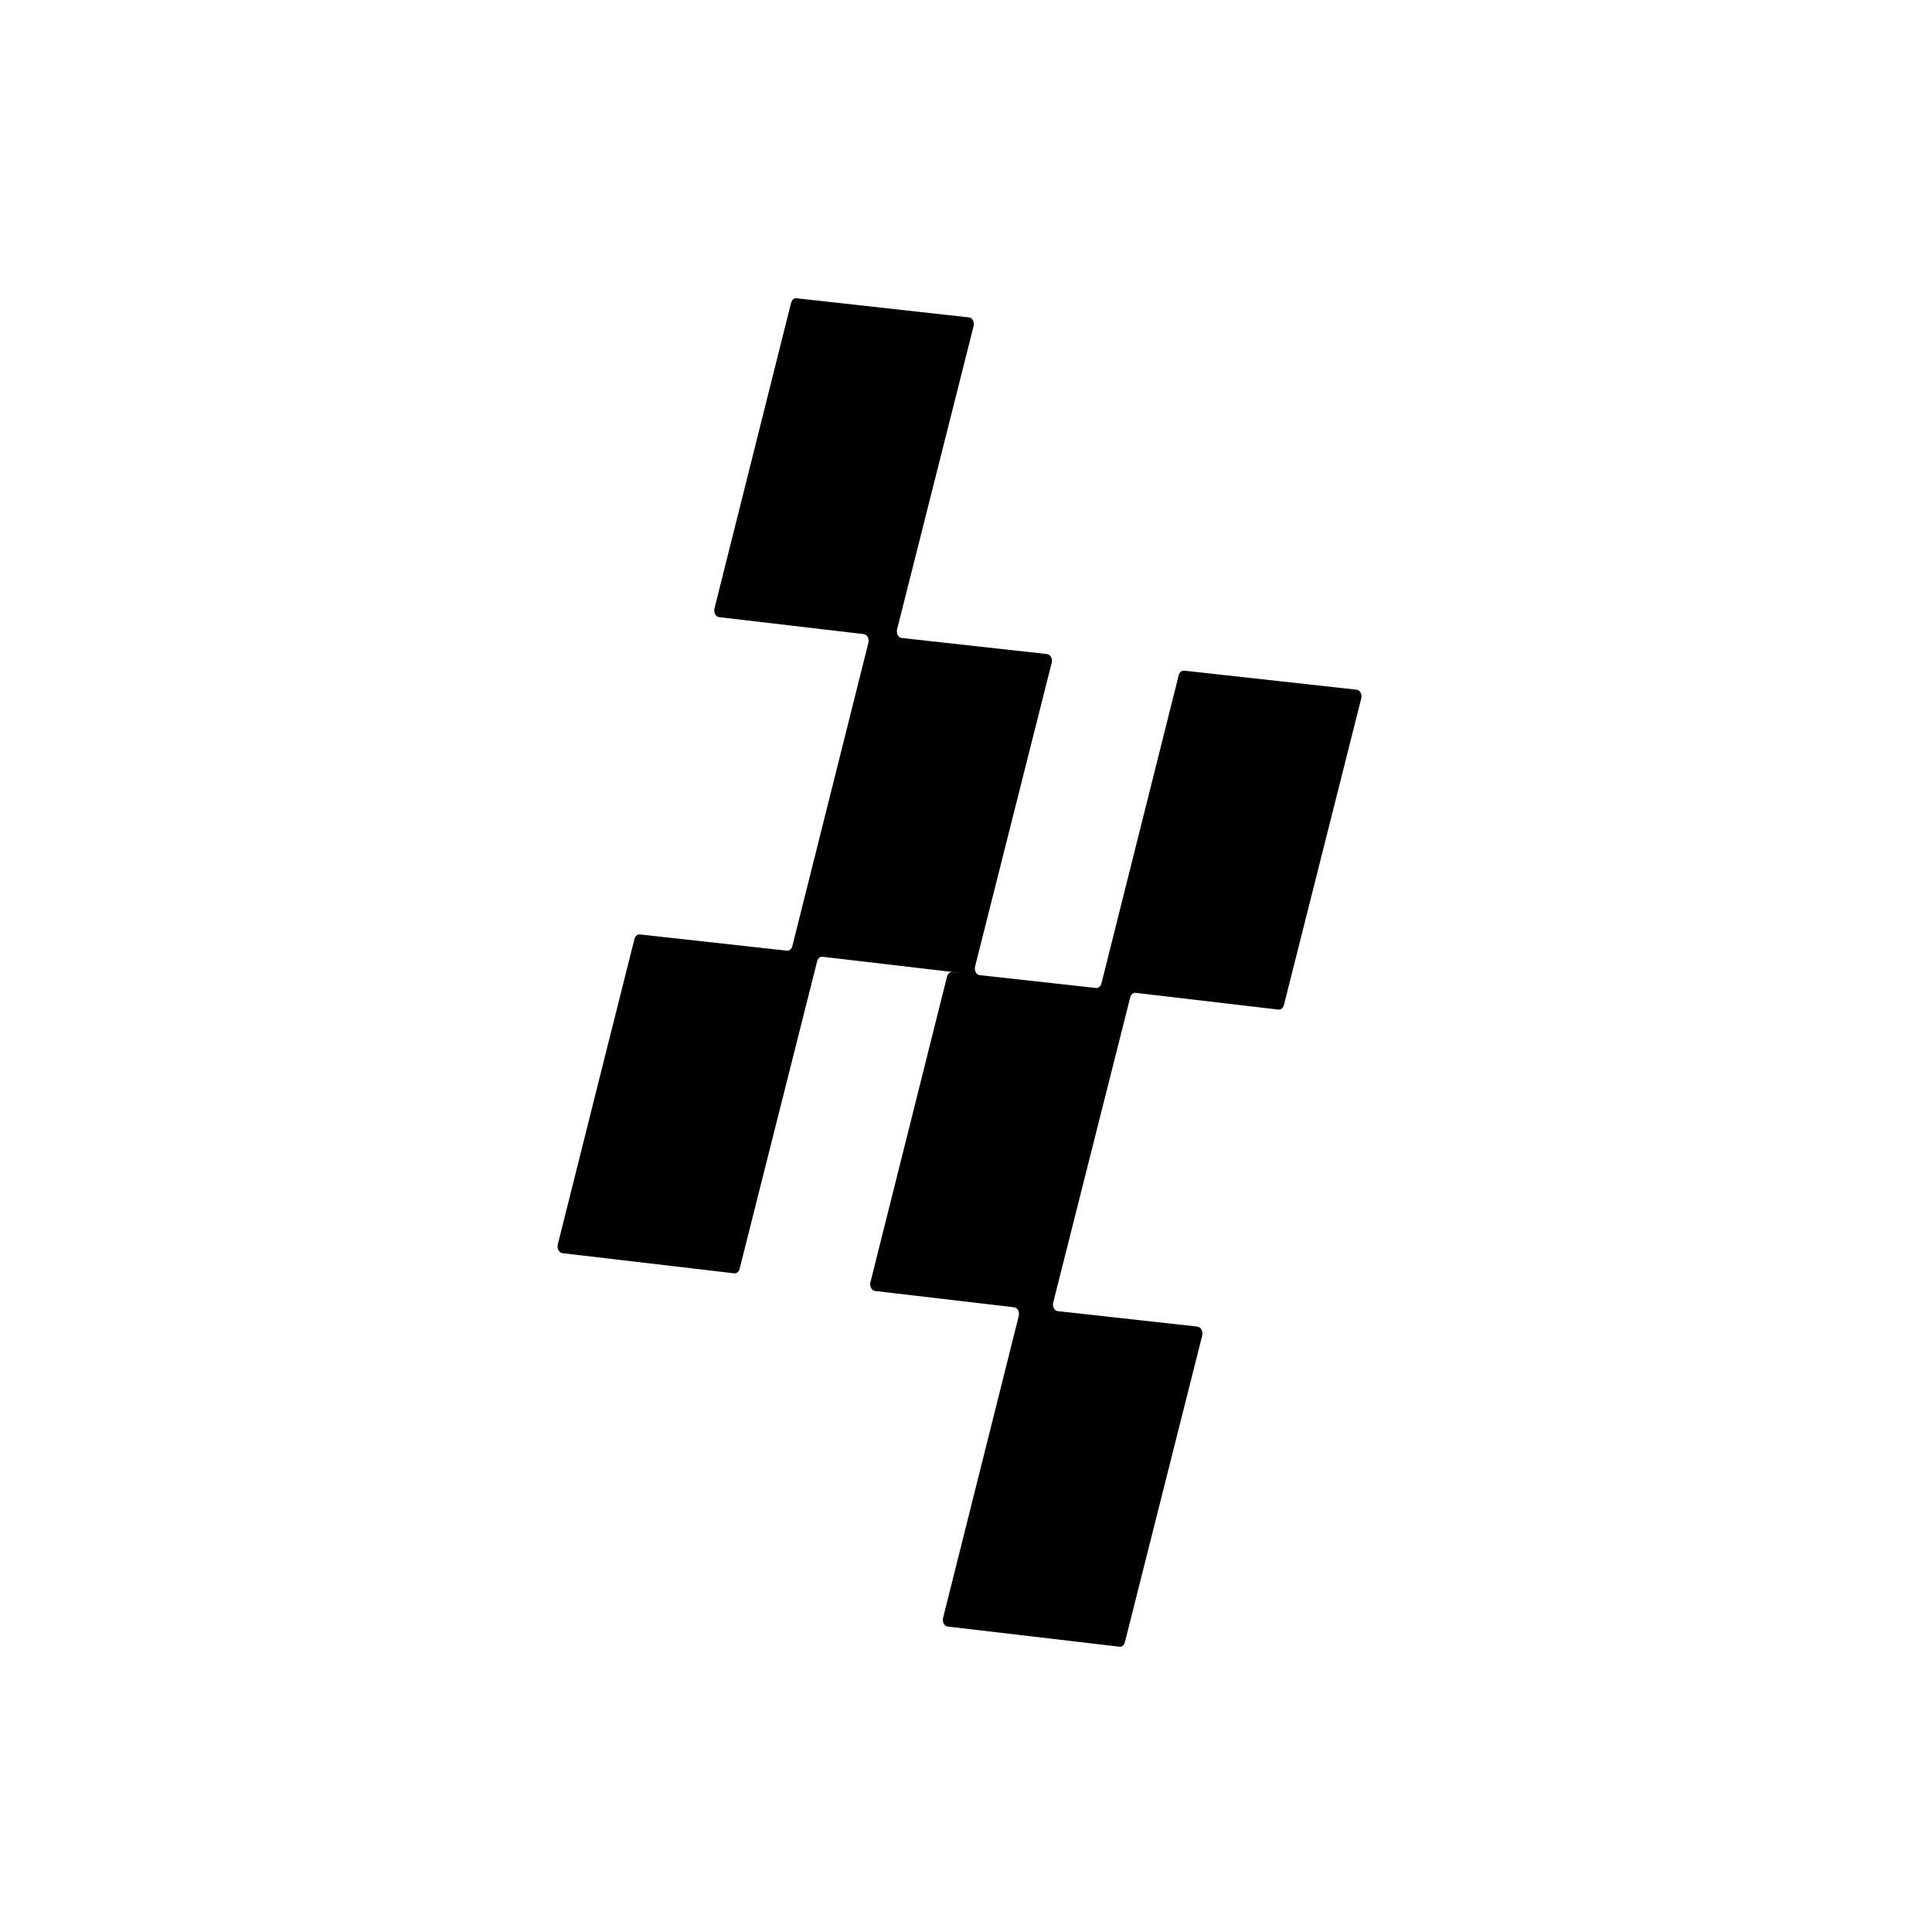 <?xml version="1.0" encoding="UTF-8"?>
<svg width="149px" height="149px" viewBox="0 0 149 149" version="1.1" xmlns="http://www.w3.org/2000/svg" xmlns:xlink="http://www.w3.org/1999/xlink">
    <title>7</title>
    <g id="7" stroke="none" fill="none" fill-rule="evenodd" stroke-width="1">
        <g transform="translate(43.5, 22.793)" fill="#000000" id="Path">
            <path d="M48.867,79.518 C45.269,79.122 41.671,78.72 38.073,78.325 C37.819,78.297 37.646,77.968 37.728,77.65 C39.708,69.811 41.684,61.967 43.664,54.128 C43.72,53.899 43.893,53.754 44.079,53.777 L55.105,55.07 C55.291,55.092 55.463,54.947 55.519,54.719 C57.508,46.835 59.497,38.958 61.481,31.074 C61.559,30.756 61.391,30.427 61.136,30.399 C56.697,29.909 52.258,29.418 47.819,28.928 C47.633,28.905 47.461,29.056 47.405,29.284 C45.42,37.207 43.431,45.124 41.447,53.046 C41.391,53.275 41.218,53.42 41.033,53.403 C38.039,53.074 35.041,52.74 32.047,52.411 C31.792,52.383 31.62,52.054 31.702,51.736 C33.669,43.931 35.64,36.131 37.608,28.325 C37.685,28.008 37.517,27.679 37.262,27.651 C33.518,27.238 29.778,26.826 26.033,26.408 C25.779,26.38 25.606,26.051 25.688,25.733 C27.655,17.944 29.618,10.15 31.585,2.361 C31.663,2.044 31.495,1.715 31.24,1.687 C26.801,1.191 22.362,0.7 17.923,0.209 C17.737,0.187 17.565,0.338 17.509,0.566 L11.603,24.127 C11.525,24.44 11.693,24.768 11.948,24.802 L23.125,26.112 C23.38,26.14 23.548,26.469 23.471,26.787 C21.516,34.581 19.562,42.375 17.608,50.169 C17.552,50.398 17.379,50.543 17.194,50.526 C13.41,50.108 9.627,49.69 5.844,49.272 C5.658,49.249 5.486,49.4 5.429,49.629 C3.454,57.473 1.486,65.329 -0.481,73.179 C-0.558,73.491 -0.39,73.82 -0.136,73.853 L13.126,75.409 C13.311,75.431 13.484,75.286 13.54,75.057 C15.533,67.152 17.526,59.252 19.519,51.346 C19.575,51.117 19.748,50.972 19.933,50.995 L30.977,52.288 C30.636,52.249 30.291,52.21 29.95,52.176 C29.765,52.154 29.592,52.305 29.536,52.533 L23.63,76.094 C23.553,76.407 23.721,76.736 23.975,76.769 L34.721,78.029 C34.976,78.057 35.144,78.386 35.067,78.704 C33.121,86.459 31.175,94.22 29.234,101.975 C29.156,102.287 29.325,102.616 29.579,102.649 L42.84,104.205 C43.026,104.227 43.198,104.082 43.255,103.854 C45.243,95.97 47.232,88.092 49.216,80.209 C49.294,79.891 49.126,79.562 48.871,79.534 L48.867,79.518 Z" fill-rule="nonzero"></path>
        </g>
    </g>
</svg>